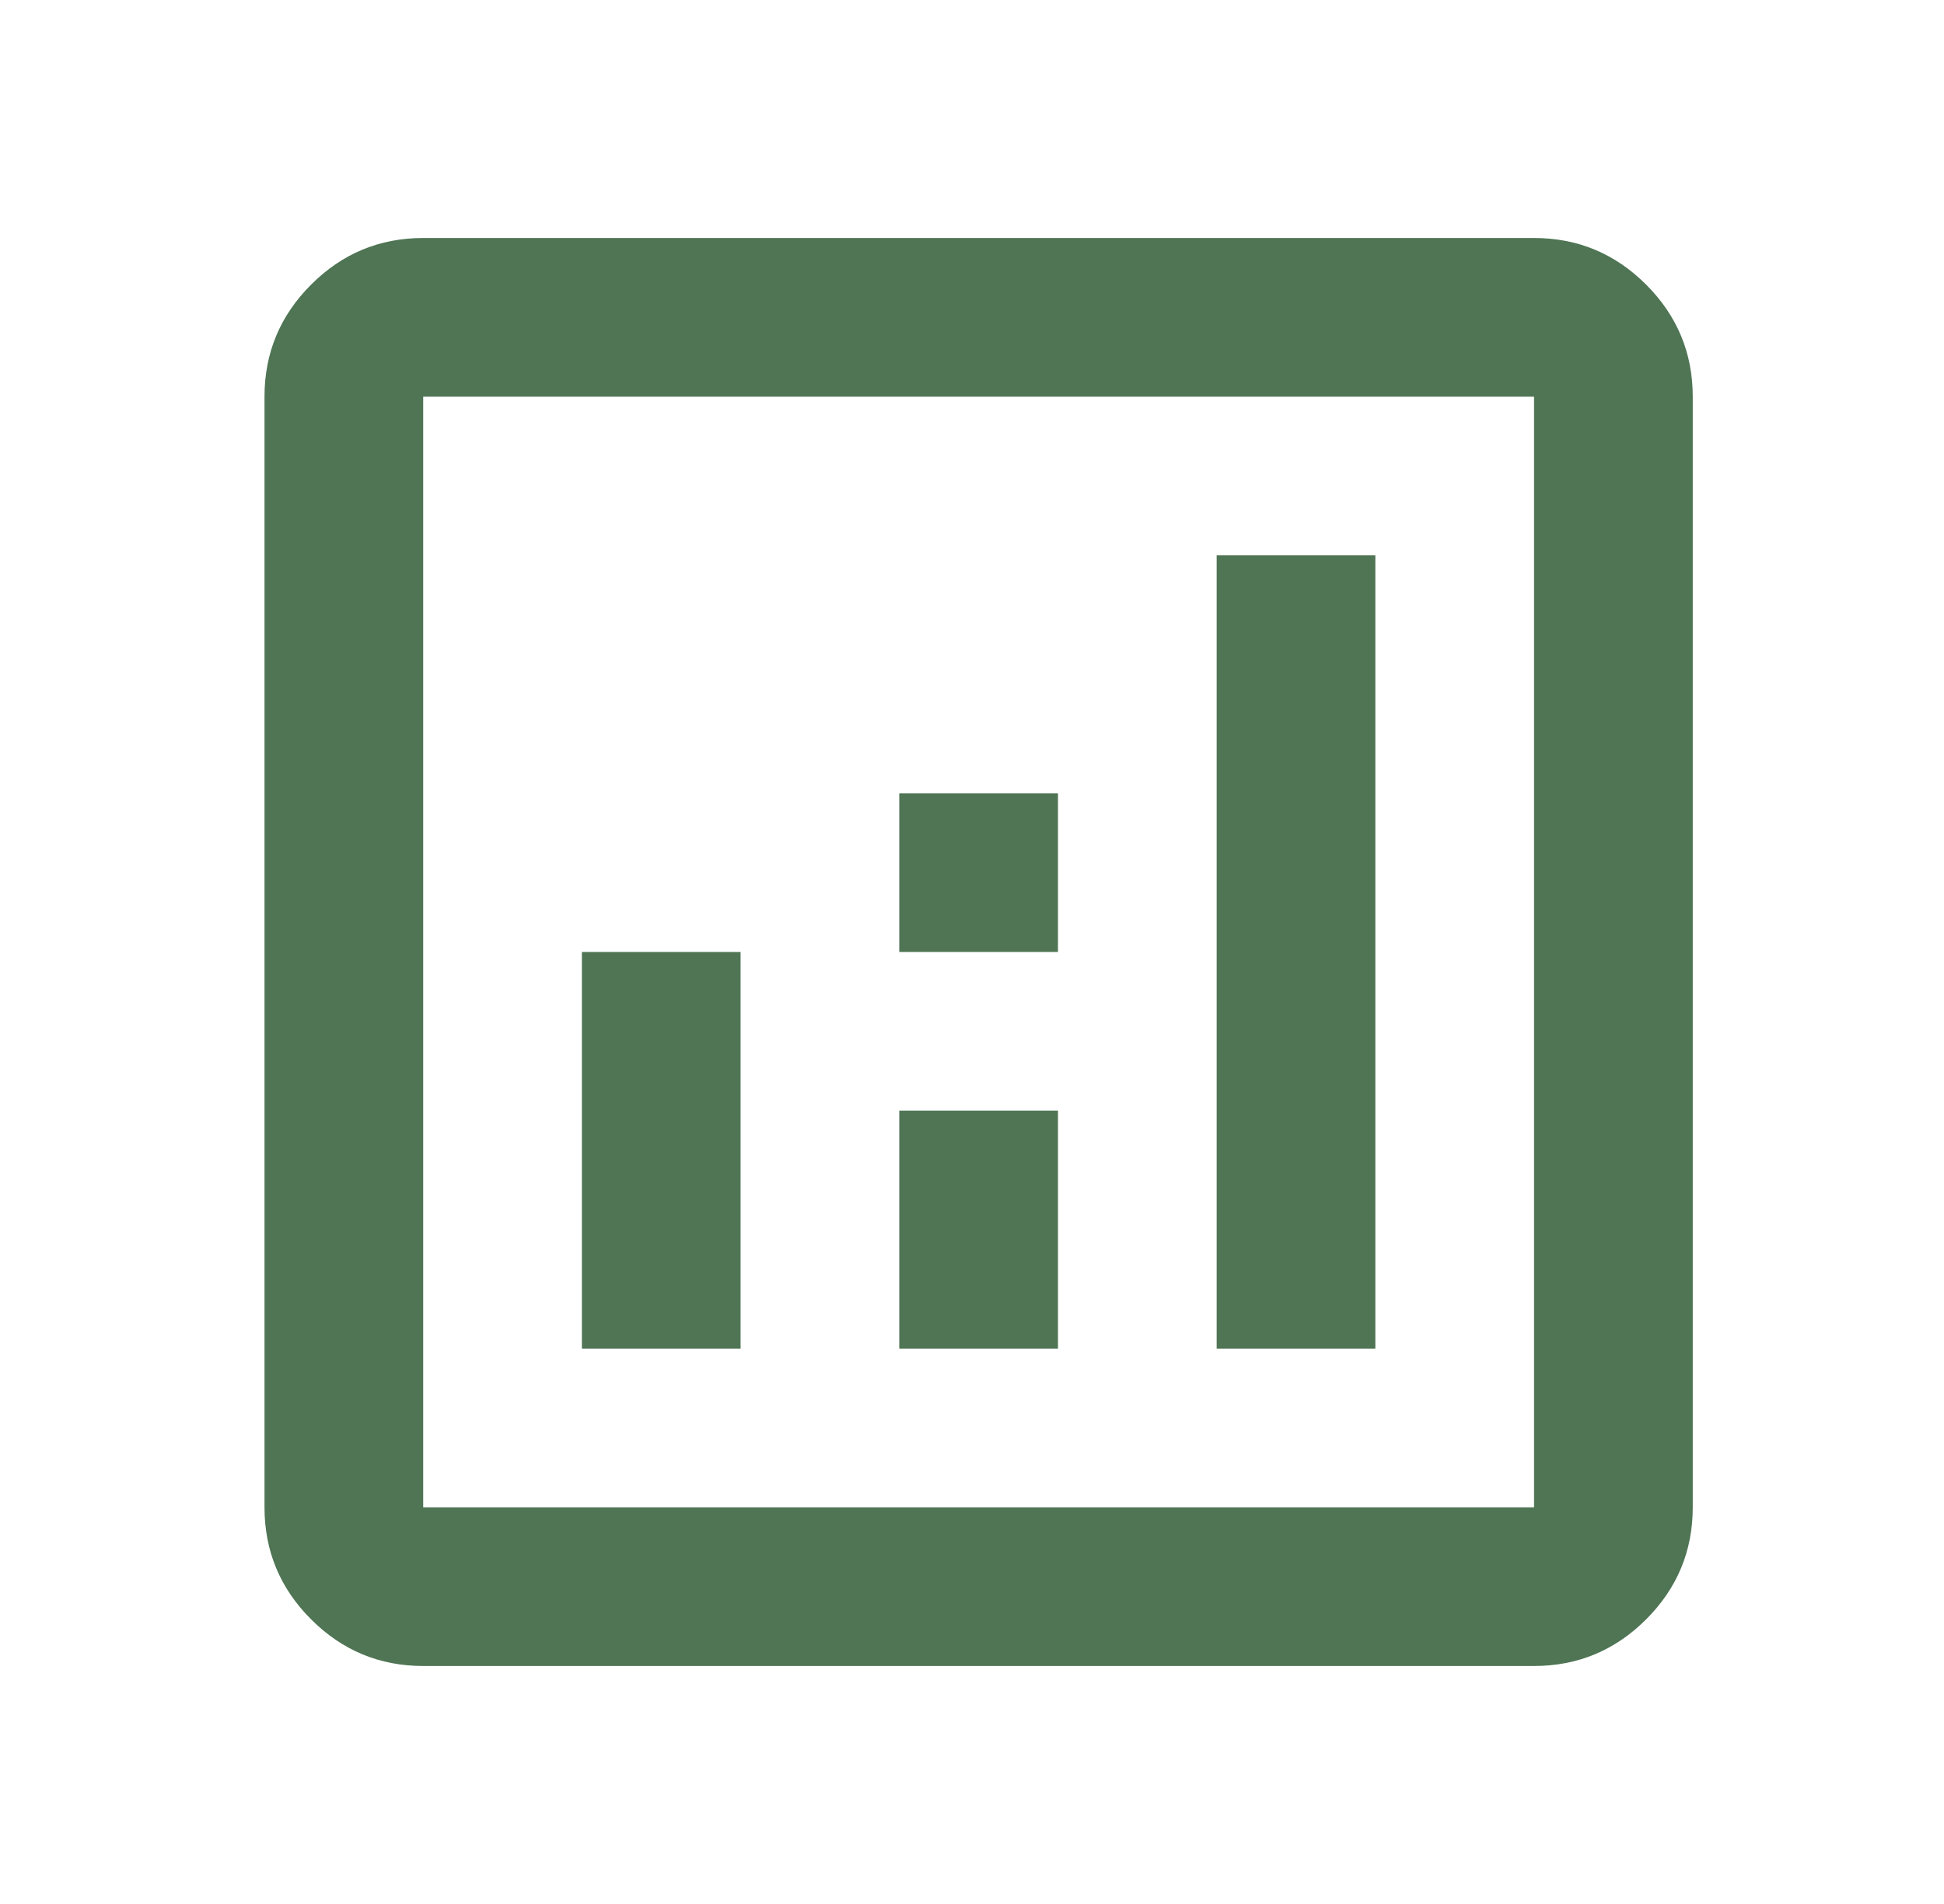 <svg width="49" height="48" viewBox="0 0 49 48" fill="none" xmlns="http://www.w3.org/2000/svg">
<mask id="mask0_206_366" style="mask-type:alpha" maskUnits="userSpaceOnUse" x="0" y="0" width="49" height="48">
<rect x="0.667" width="48" height="48" fill="#D9D9D9"/>
</mask>
<g mask="url(#mask0_206_366)">
<path d="M14.667 34H18.667V24H14.667V34ZM30.667 34H34.667V14H30.667V34ZM22.667 34H26.667V28H22.667V34ZM22.667 24H26.667V20H22.667V24ZM10.667 42C9.567 42 8.625 41.608 7.842 40.825C7.058 40.042 6.667 39.1 6.667 38V10C6.667 8.9 7.058 7.958 7.842 7.175C8.625 6.392 9.567 6 10.667 6H38.667C39.767 6 40.708 6.392 41.492 7.175C42.275 7.958 42.667 8.9 42.667 10V38C42.667 39.1 42.275 40.042 41.492 40.825C40.708 41.608 39.767 42 38.667 42H10.667ZM10.667 38H38.667V10H10.667V38Z" fill="#4F7554"/>
</g>
</svg>
